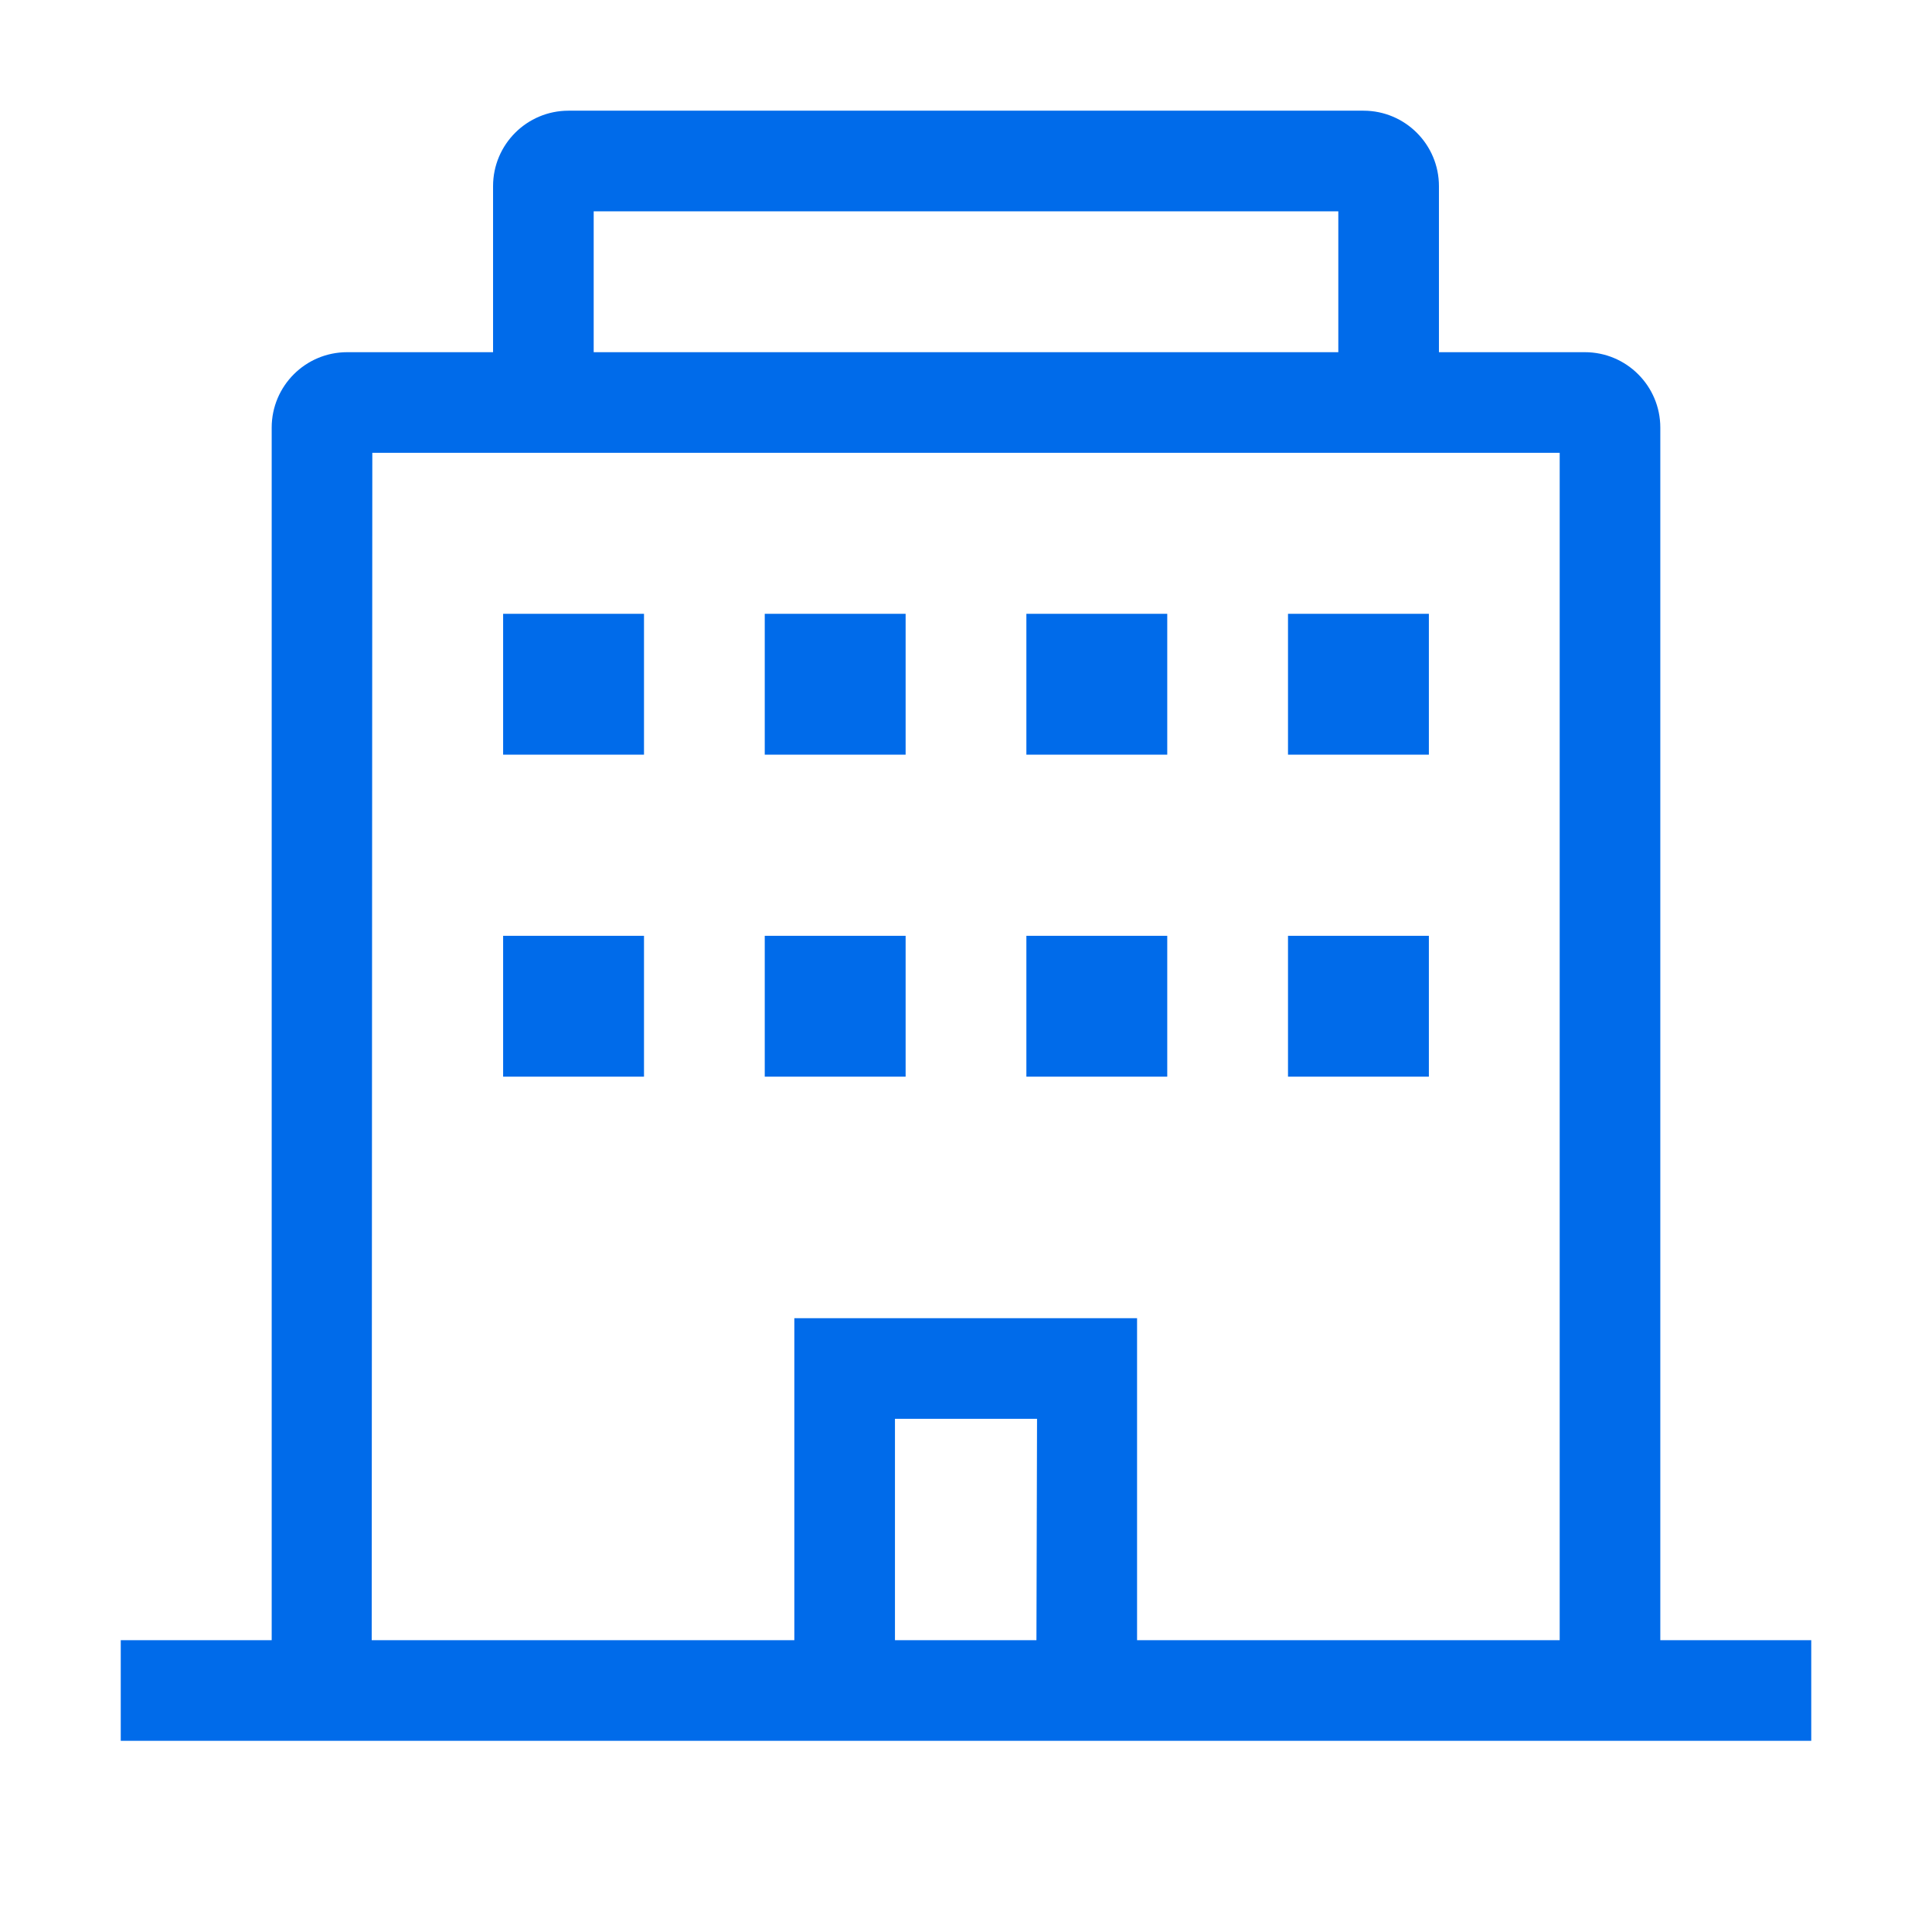 <svg xmlns="http://www.w3.org/2000/svg" width="96" height="96" viewBox="0 0 96 96">
  <path fill="#006BEA" d="M67.75,5.5 C69.821,5.5 71.5,7.179 71.5,9.25 L71.5,9.25 L71.5,17.5 L78.75,17.5 C80.821,17.5 82.5,19.179 82.5,21.25 L82.5,21.25 L82.5,81.5 L90,81.5 L90,86.5 L6,86.5 L6,81.5 L13.5,81.5 L13.5,21.25 C13.5,19.179 15.179,17.5 17.25,17.5 L17.25,17.5 L24.5,17.5 L24.5,9.25 C24.5,7.179 26.179,5.5 28.25,5.5 L28.25,5.5 Z M77.5,22.5 L18.5,22.5 L18.47,81.5 L39.47,81.5 L39.47,65.5 L56.5,65.5 L56.5,81.5 L77.5,81.5 L77.5,22.5 Z M51.53,70.5 L44.47,70.5 L44.47,81.5 L51.5,81.5 L51.53,70.5 Z M45,46.5 L45,53.5 L38,53.5 L38,46.5 L45,46.5 Z M58,46.5 L58,53.5 L51,53.5 L51,46.5 L58,46.5 Z M32,46.5 L32,53.5 L25,53.5 L25,46.5 L32,46.5 Z M71,46.5 L71,53.5 L64,53.5 L64,46.5 L71,46.5 Z M45,30.5 L45,37.5 L38,37.5 L38,30.5 L45,30.5 Z M58,30.5 L58,37.5 L51,37.5 L51,30.5 L58,30.5 Z M32,30.5 L32,37.5 L25,37.5 L25,30.5 L32,30.5 Z M71,30.5 L71,37.5 L64,37.5 L64,30.5 L71,30.5 Z M66.5,10.5 L29.5,10.5 L29.5,17.5 L66.5,17.5 L66.5,10.5 Z"/>
</svg>
